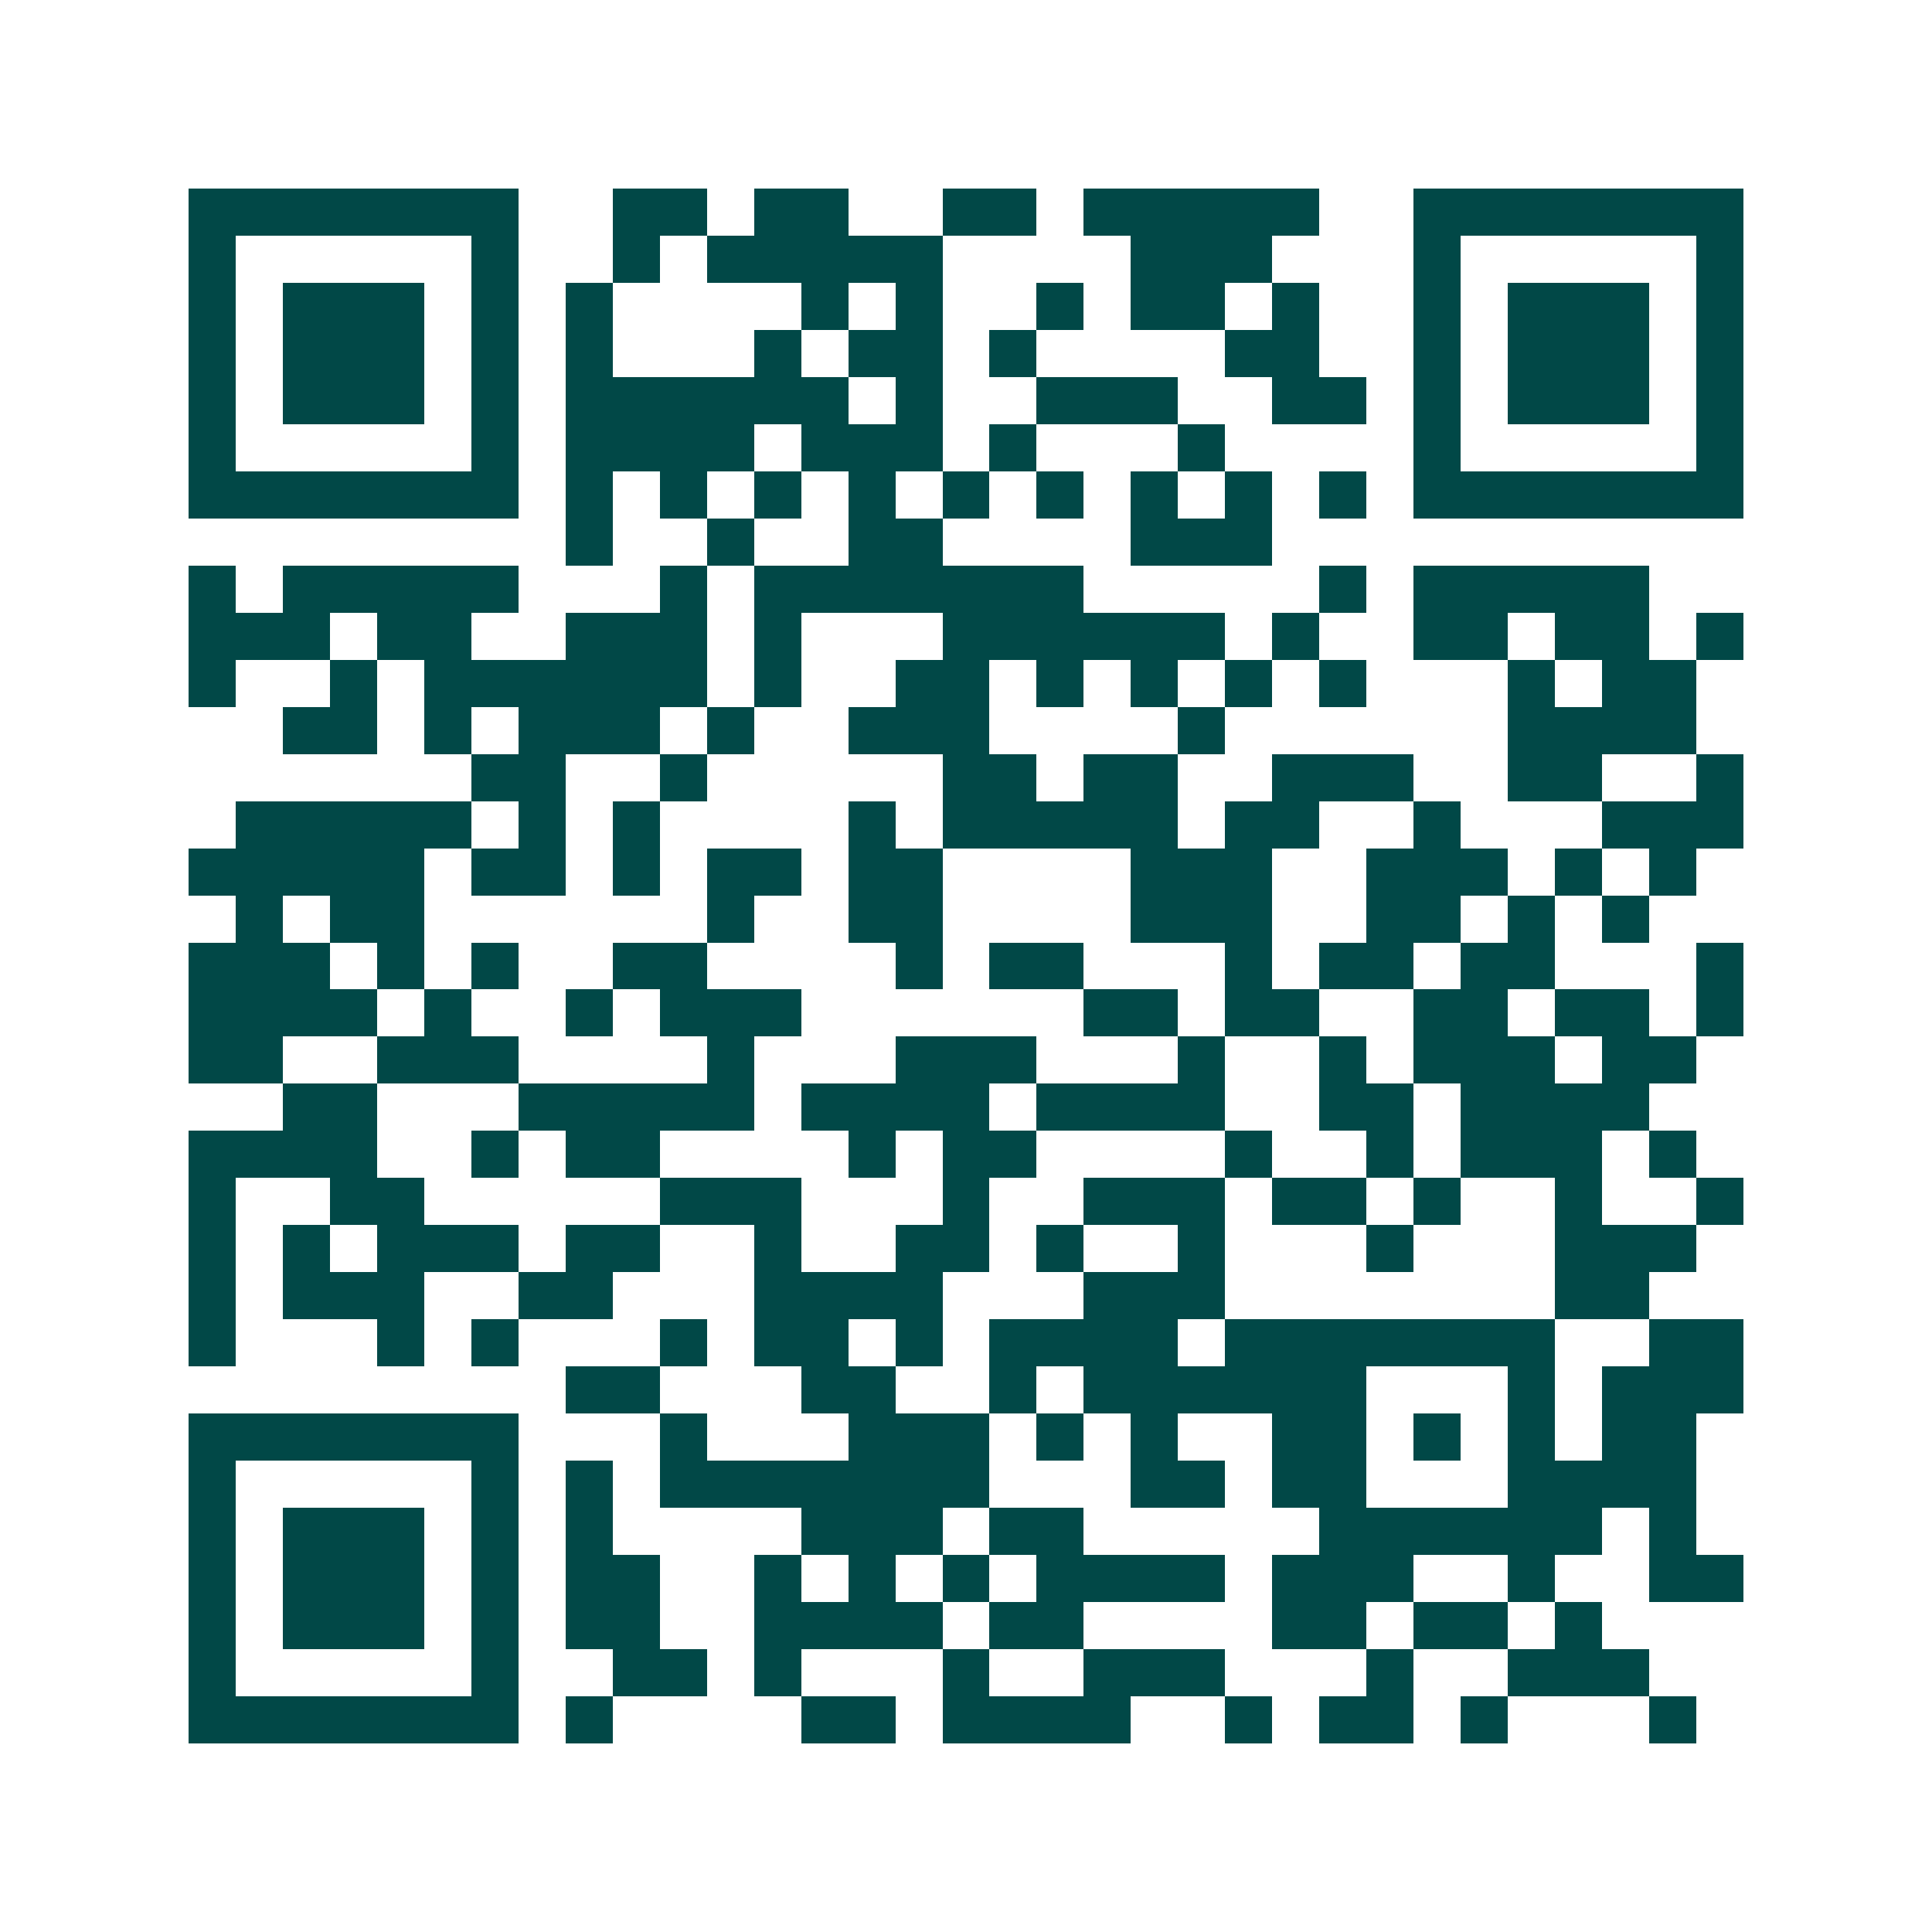 <svg xmlns="http://www.w3.org/2000/svg" width="200" height="200" viewBox="0 0 41 41" shape-rendering="crispEdges"><path fill="#ffffff" d="M0 0h41v41H0z"/><path stroke="#014847" d="M4 4.5h7m2 0h2m1 0h2m2 0h2m1 0h5m2 0h7M4 5.5h1m5 0h1m2 0h1m1 0h5m4 0h3m3 0h1m5 0h1M4 6.5h1m1 0h3m1 0h1m1 0h1m4 0h1m1 0h1m2 0h1m1 0h2m1 0h1m2 0h1m1 0h3m1 0h1M4 7.5h1m1 0h3m1 0h1m1 0h1m3 0h1m1 0h2m1 0h1m4 0h2m2 0h1m1 0h3m1 0h1M4 8.5h1m1 0h3m1 0h1m1 0h6m1 0h1m2 0h3m2 0h2m1 0h1m1 0h3m1 0h1M4 9.5h1m5 0h1m1 0h4m1 0h3m1 0h1m3 0h1m4 0h1m5 0h1M4 10.5h7m1 0h1m1 0h1m1 0h1m1 0h1m1 0h1m1 0h1m1 0h1m1 0h1m1 0h1m1 0h7M12 11.5h1m2 0h1m2 0h2m4 0h3M4 12.5h1m1 0h5m3 0h1m1 0h7m5 0h1m1 0h5M4 13.5h3m1 0h2m2 0h3m1 0h1m3 0h6m1 0h1m2 0h2m1 0h2m1 0h1M4 14.5h1m2 0h1m1 0h6m1 0h1m2 0h2m1 0h1m1 0h1m1 0h1m1 0h1m3 0h1m1 0h2M6 15.5h2m1 0h1m1 0h3m1 0h1m2 0h3m4 0h1m6 0h4M10 16.5h2m2 0h1m5 0h2m1 0h2m2 0h3m2 0h2m2 0h1M5 17.5h5m1 0h1m1 0h1m4 0h1m1 0h5m1 0h2m2 0h1m3 0h3M4 18.5h5m1 0h2m1 0h1m1 0h2m1 0h2m4 0h3m2 0h3m1 0h1m1 0h1M5 19.5h1m1 0h2m6 0h1m2 0h2m4 0h3m2 0h2m1 0h1m1 0h1M4 20.5h3m1 0h1m1 0h1m2 0h2m4 0h1m1 0h2m3 0h1m1 0h2m1 0h2m3 0h1M4 21.5h4m1 0h1m2 0h1m1 0h3m6 0h2m1 0h2m2 0h2m1 0h2m1 0h1M4 22.5h2m2 0h3m4 0h1m3 0h3m3 0h1m2 0h1m1 0h3m1 0h2M6 23.5h2m3 0h5m1 0h4m1 0h4m2 0h2m1 0h4M4 24.5h4m2 0h1m1 0h2m4 0h1m1 0h2m4 0h1m2 0h1m1 0h3m1 0h1M4 25.5h1m2 0h2m5 0h3m3 0h1m2 0h3m1 0h2m1 0h1m2 0h1m2 0h1M4 26.5h1m1 0h1m1 0h3m1 0h2m2 0h1m2 0h2m1 0h1m2 0h1m3 0h1m3 0h3M4 27.5h1m1 0h3m2 0h2m3 0h4m3 0h3m7 0h2M4 28.5h1m3 0h1m1 0h1m3 0h1m1 0h2m1 0h1m1 0h4m1 0h7m2 0h2M12 29.5h2m3 0h2m2 0h1m1 0h6m3 0h1m1 0h3M4 30.5h7m3 0h1m3 0h3m1 0h1m1 0h1m2 0h2m1 0h1m1 0h1m1 0h2M4 31.5h1m5 0h1m1 0h1m1 0h7m3 0h2m1 0h2m3 0h4M4 32.5h1m1 0h3m1 0h1m1 0h1m4 0h3m1 0h2m5 0h6m1 0h1M4 33.5h1m1 0h3m1 0h1m1 0h2m2 0h1m1 0h1m1 0h1m1 0h4m1 0h3m2 0h1m2 0h2M4 34.5h1m1 0h3m1 0h1m1 0h2m2 0h4m1 0h2m4 0h2m1 0h2m1 0h1M4 35.5h1m5 0h1m2 0h2m1 0h1m3 0h1m2 0h3m3 0h1m2 0h3M4 36.5h7m1 0h1m4 0h2m1 0h4m2 0h1m1 0h2m1 0h1m3 0h1"/></svg>
